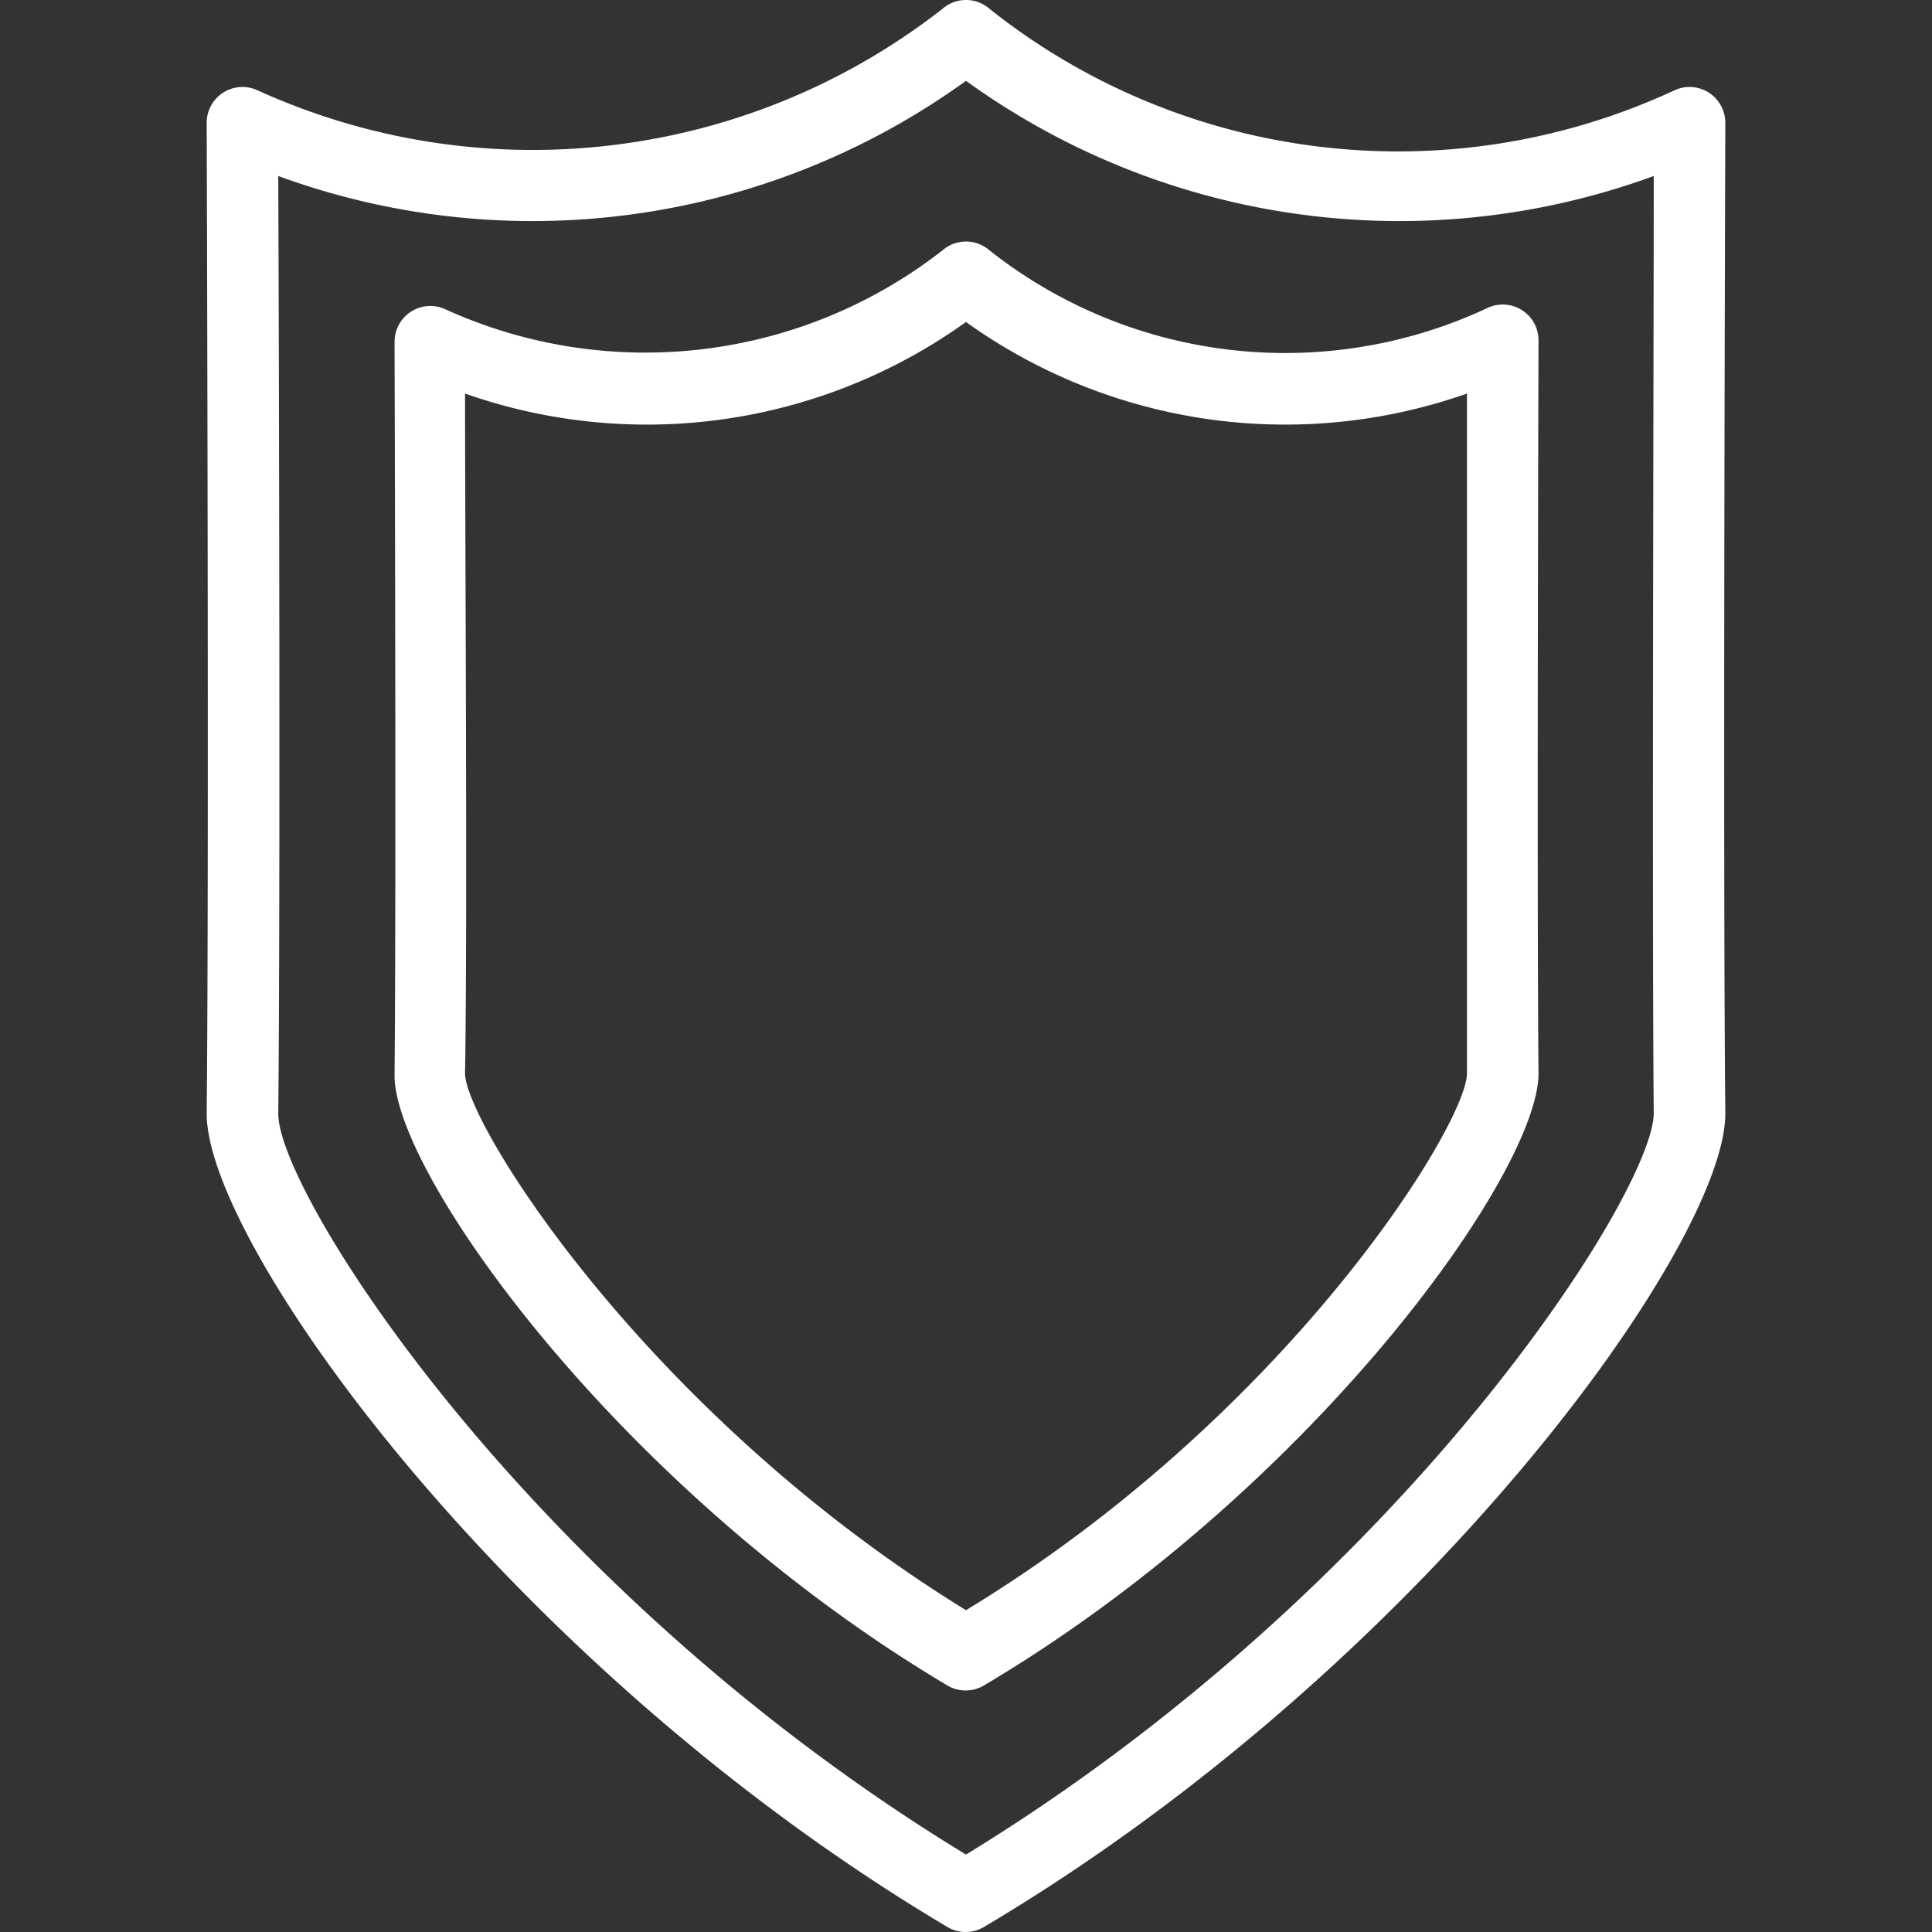 <svg xmlns="http://www.w3.org/2000/svg" xmlns:xlink="http://www.w3.org/1999/xlink" xmlns:svgjs="http://svgjs.com/svgjs" width="512" height="512" x="0" y="0" viewBox="0 0 431.942 431.942" style="enable-background:new 0 0 512 512" xml:space="preserve"><rect x="0" y="0" width="431.942" height="431.942" fill="#333333" stroke="none"/><g><path d="M385.731 27.51a8 8 0 0 0-11.28-7.36c-50.385 23.45-109.694 16.419-153.2-18.16a8 8 0 0 0-10.56 0c-43.689 34.137-102.741 41.137-153.2 18.16a8 8 0 0 0-11.28 7.36c0 1.68.56 166.64 0 221.28-.32 29.2 67.84 124 165.68 182.08a8 8 0 0 0 8 0c98-58.08 166.16-152.88 165.84-182.08-.56-54.64 0-219.6 0-221.28zm-16 221.36c0 17.6-56 106-153.76 165.76-98.08-59.68-153.92-148.08-153.76-165.68.48-46.16.16-170.4 0-209.6a165.438 165.438 0 0 0 153.76-21.28 165.438 165.438 0 0 0 153.76 21.28c0 39.12-.4 163.44 0 209.52z" fill="#ffffff" data-original="#000000" opacity="1"></path><path d="M343.971 76.15a8 8 0 0 0-11.28-7.36c-36.571 17.193-79.719 12.237-111.44-12.8a8 8 0 0 0-10.56 0c-31.728 24.747-74.583 29.803-111.2 13.12a8 8 0 0 0-11.28 7.36c0 1.2.4 123.36 0 163.84-.24 22 50.64 93.2 123.68 136.56a8 8 0 0 0 8 0c73.2-43.36 124.08-114.56 124.08-136.88-.4-40.48 0-162.56 0-163.84zm-16 163.84c0 11.28-40 76.32-112 120-71.44-43.92-112-108.96-112-120 .56-32.64 0-120 0-152a122.478 122.478 0 0 0 112-16 122.478 122.478 0 0 0 112 16v152z" fill="#ffffff" data-original="#000000" opacity="1"></path></g></svg>